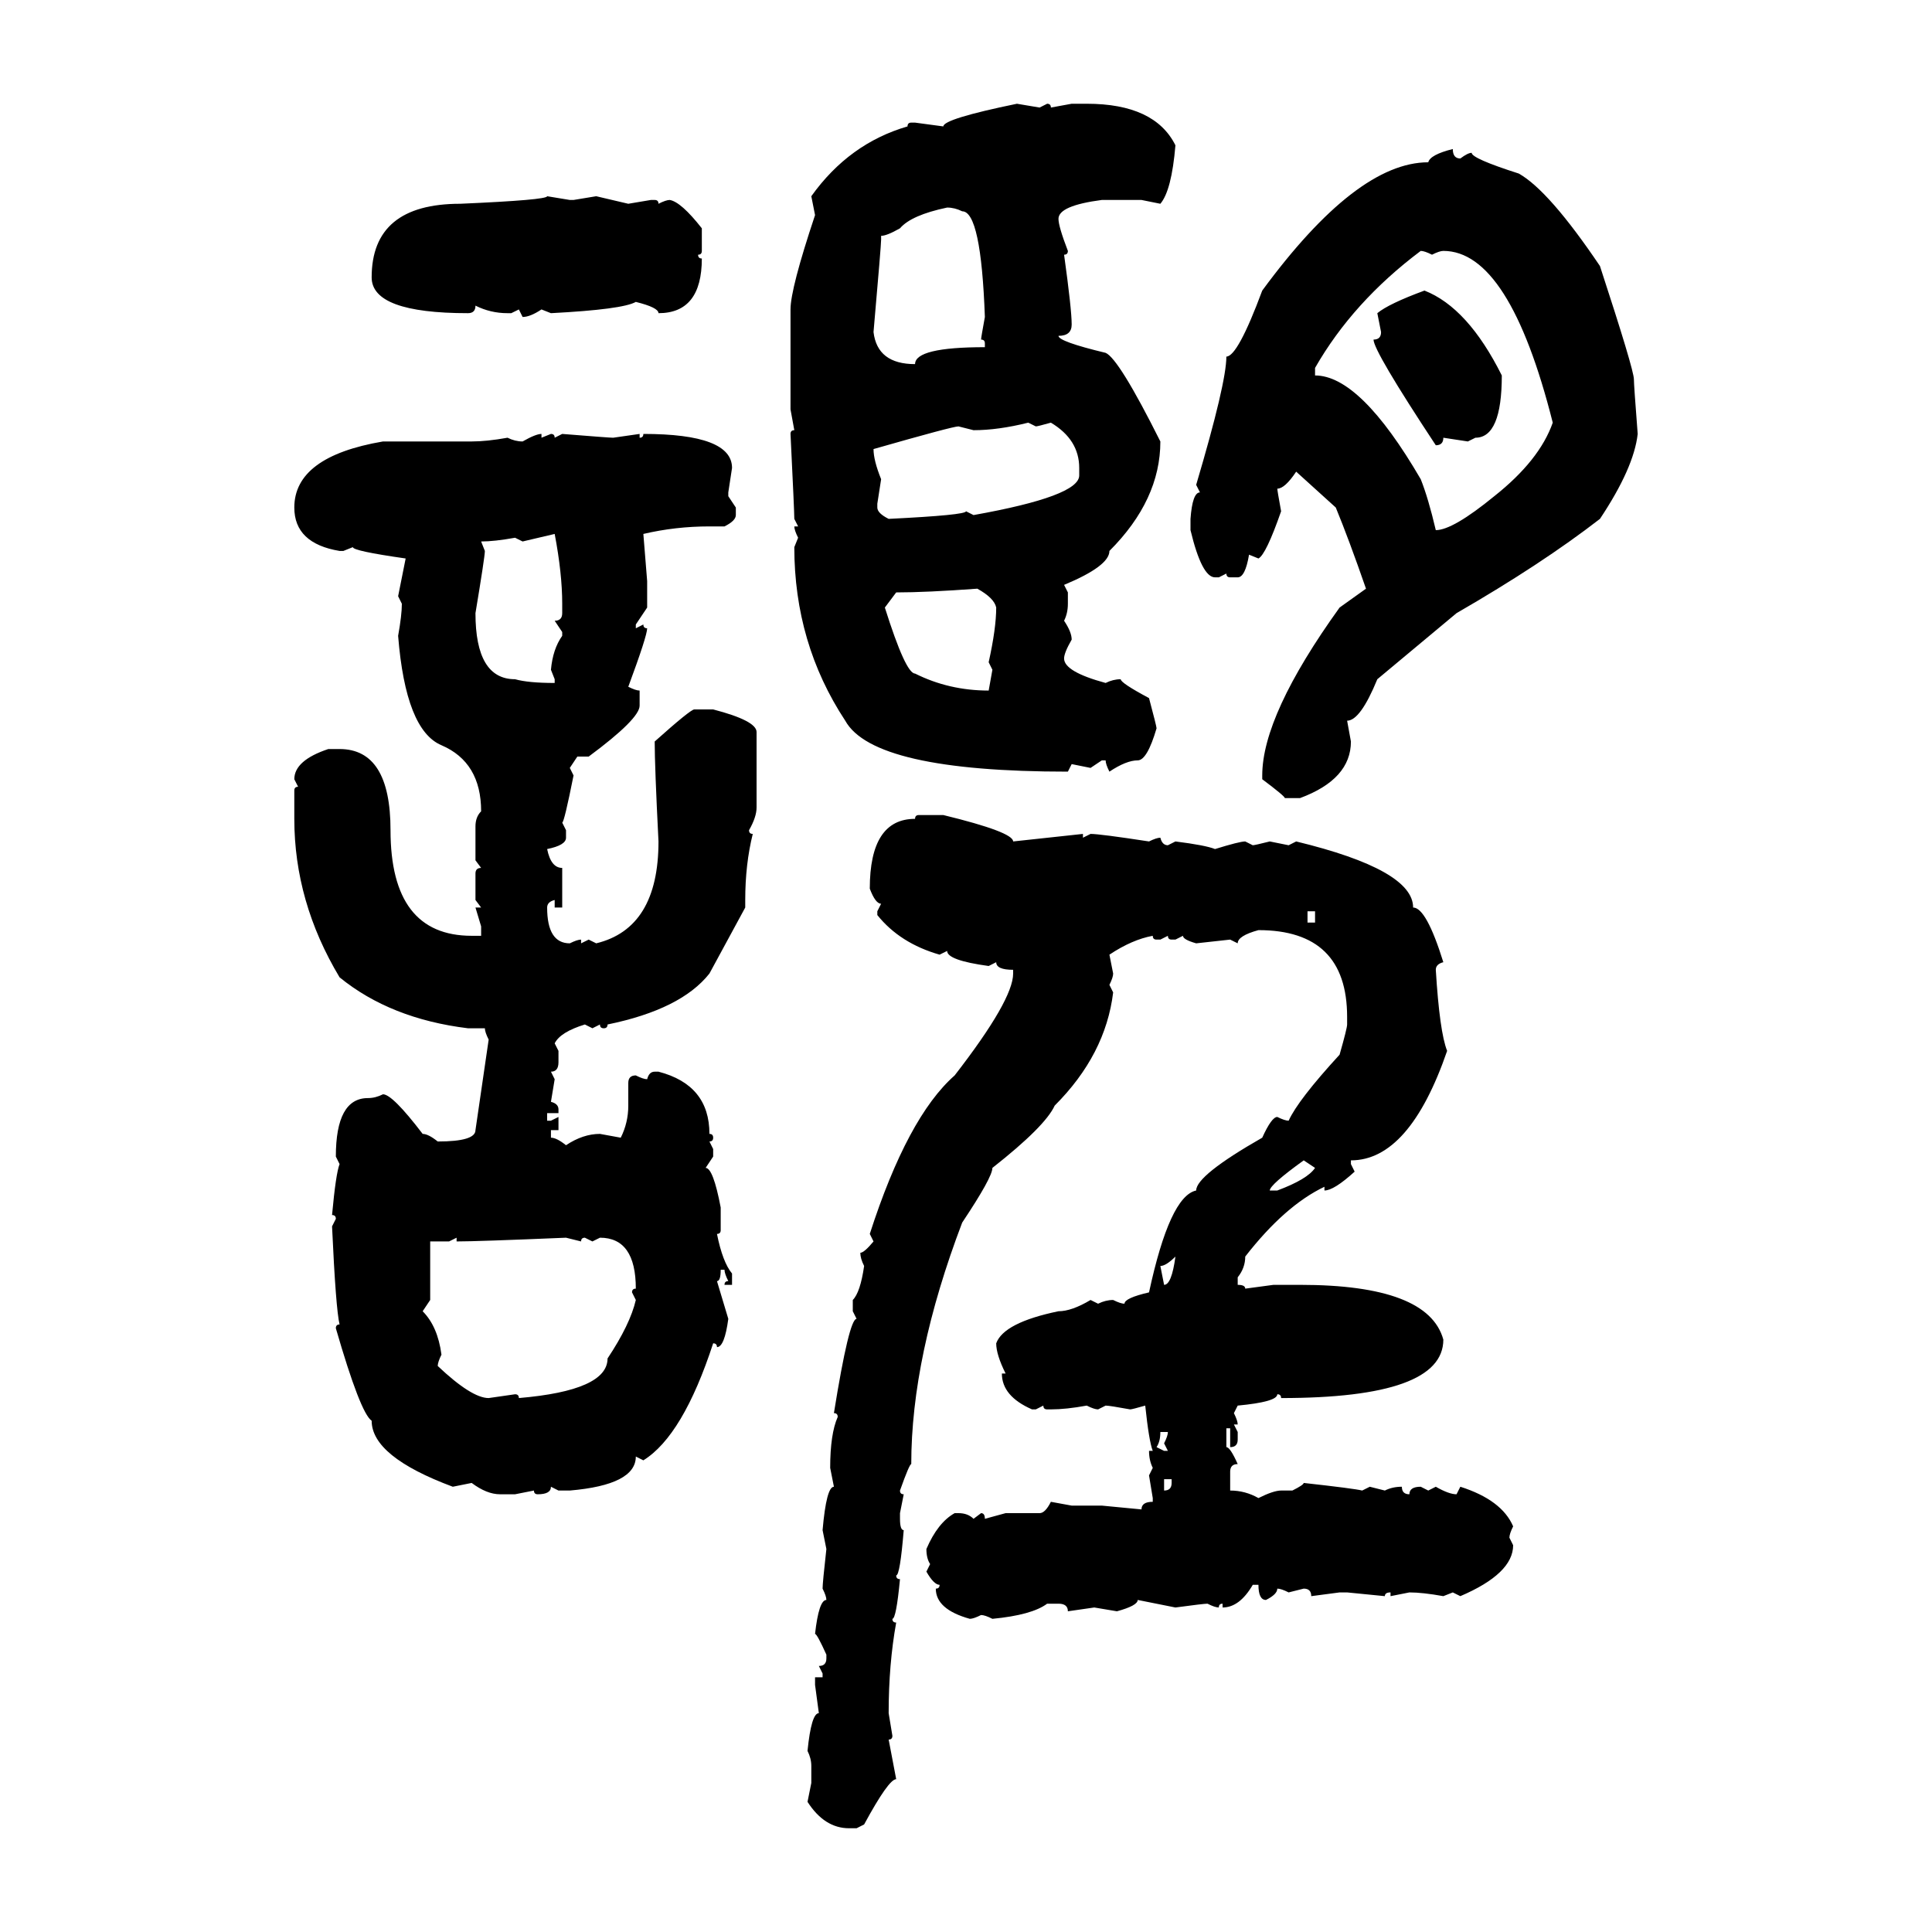 <svg xmlns="http://www.w3.org/2000/svg" xmlns:xlink="http://www.w3.org/1999/xlink" width="300" height="300"><path d="M157.91 16.11L157.91 16.11L161.43 16.70L162.60 16.11Q163.18 16.11 163.18 16.70L163.18 16.70L166.41 16.11L168.75 16.11Q179.30 16.11 182.52 22.56L182.52 22.56Q181.93 29.59 180.18 31.64L180.18 31.64L177.25 31.05L171.09 31.05Q164.36 31.93 164.36 33.98L164.36 33.98Q164.36 35.16 165.82 38.96L165.82 38.96Q165.82 39.55 165.23 39.55L165.23 39.55Q166.41 48.05 166.41 50.39L166.41 50.39Q166.41 52.15 164.36 52.15L164.36 52.15Q164.36 53.03 171.68 54.79L171.68 54.79Q173.73 55.66 180.18 68.55L180.18 68.55Q180.18 77.64 172.27 85.55L172.27 85.55Q172.27 87.89 165.23 90.82L165.23 90.82L165.82 91.99L165.82 93.75Q165.82 95.21 165.23 96.39L165.23 96.39Q166.41 98.14 166.41 99.32L166.41 99.32Q165.23 101.37 165.23 102.25L165.23 102.25Q165.23 104.30 171.68 106.05L171.68 106.05Q172.85 105.47 174.02 105.47L174.02 105.47Q174.02 106.05 178.42 108.40L178.42 108.40Q179.59 112.79 179.59 113.09L179.59 113.09Q178.13 118.07 176.66 118.07L176.66 118.07Q174.90 118.07 172.27 119.82L172.27 119.82Q171.68 118.65 171.68 118.07L171.68 118.07L171.09 118.07L169.34 119.24L166.41 118.65L165.82 119.82Q135.64 119.82 131.25 111.91L131.25 111.91Q123.34 99.90 123.34 84.96L123.34 84.96L123.93 83.50Q123.34 82.32 123.34 81.74L123.34 81.74L123.93 81.74L123.34 80.57Q123.34 79.39 122.75 67.38L122.75 67.38Q122.75 66.80 123.34 66.80L123.34 66.80L122.75 63.57L122.75 48.05Q122.75 44.82 126.56 33.40L126.56 33.40L125.98 30.47Q131.84 22.27 140.92 19.63L140.92 19.63Q140.92 19.04 141.50 19.04L141.50 19.04L142.09 19.04L146.48 19.63Q146.48 18.46 157.91 16.11ZM225.59 23.14L225.59 23.14Q225.59 24.61 226.76 24.61L226.76 24.61Q227.93 23.73 228.52 23.73L228.52 23.73Q228.52 24.61 235.84 26.95L235.84 26.95Q240.53 29.59 248.44 41.31L248.44 41.31Q253.71 57.42 253.71 58.89L253.71 58.89Q253.71 59.77 254.30 67.38L254.30 67.38Q253.71 72.66 248.44 80.57L248.44 80.57Q239.36 87.60 226.17 95.21L226.17 95.21L213.87 105.47Q211.23 111.91 209.18 111.91L209.18 111.91L209.77 115.14Q209.77 121.00 201.86 123.93L201.86 123.93L199.51 123.93Q199.51 123.63 196.00 121.00L196.00 121.00L196.00 120.41Q196.00 111.04 208.01 94.34L208.01 94.34L212.11 91.41Q209.47 83.79 207.42 78.81L207.42 78.81L201.27 73.24Q199.51 75.88 198.34 75.88L198.34 75.88Q198.34 76.17 198.93 79.39L198.93 79.39Q196.58 86.13 195.41 86.72L195.41 86.72L193.95 86.13Q193.36 89.65 192.19 89.65L192.19 89.65L191.02 89.65Q190.43 89.65 190.43 89.06L190.43 89.06L189.26 89.65L188.67 89.65Q186.62 89.65 184.86 82.32L184.86 82.32L184.86 80.57Q185.16 76.46 186.33 76.46L186.33 76.46L185.74 75.29Q190.43 59.47 190.43 55.37L190.43 55.37Q192.19 55.37 196.00 45.12L196.00 45.12Q210.64 25.20 221.78 25.20L221.78 25.20Q222.07 24.02 225.59 23.14ZM84.96 30.47L84.96 30.47L88.48 31.05L89.06 31.05L92.58 30.47L97.56 31.64L101.07 31.05L101.66 31.05Q102.25 31.05 102.25 31.64L102.25 31.64Q103.42 31.05 104.00 31.05L104.00 31.05Q105.76 31.35 108.98 35.45L108.98 35.45L108.98 38.96Q108.98 39.55 108.40 39.55L108.40 39.55Q108.40 40.14 108.98 40.14L108.98 40.14Q108.98 48.63 102.25 48.63L102.25 48.63Q102.25 47.75 98.73 46.88L98.73 46.88Q96.68 48.05 85.55 48.63L85.55 48.63L84.08 48.05Q82.32 49.22 81.15 49.22L81.15 49.22L80.57 48.05L79.39 48.63L78.81 48.63Q76.17 48.63 73.83 47.46L73.83 47.46Q73.83 48.63 72.66 48.63L72.66 48.63Q57.71 48.63 57.71 43.07L57.71 43.07Q57.71 31.64 71.48 31.64L71.48 31.64Q84.96 31.05 84.96 30.47ZM136.82 36.62L136.82 36.62L136.82 37.21Q136.82 38.09 135.64 51.56L135.64 51.56Q136.23 56.54 142.09 56.54L142.09 56.54Q142.09 53.91 152.93 53.91L152.93 53.91L152.93 53.32Q152.93 52.73 152.34 52.73L152.34 52.73Q152.34 52.44 152.93 49.22L152.93 49.22Q152.34 32.81 149.41 32.81L149.41 32.81Q148.24 32.23 147.07 32.23L147.07 32.23Q141.50 33.40 139.75 35.45L139.75 35.45Q137.70 36.62 136.82 36.62ZM220.61 38.96L220.61 38.96Q210.06 46.88 204.20 57.13L204.20 57.13L204.20 58.30Q211.23 58.30 220.61 74.41L220.61 74.41Q221.78 77.34 222.95 82.32L222.95 82.32Q225.59 82.32 232.03 77.05L232.03 77.05Q239.06 71.48 241.11 65.63L241.11 65.63Q234.38 38.96 224.12 38.96L224.12 38.96Q223.54 38.96 222.36 39.55L222.36 39.55Q221.19 38.96 220.61 38.96ZM221.19 45.12L221.19 45.12Q227.93 47.75 233.20 58.30L233.20 58.30Q233.20 67.97 229.10 67.97L229.10 67.97L227.93 68.55L224.12 67.97Q224.12 69.14 222.95 69.14L222.95 69.14Q213.28 54.49 213.28 52.73L213.28 52.73Q214.45 52.73 214.45 51.56L214.45 51.56L213.87 48.63Q215.63 47.17 221.19 45.12ZM151.17 66.80L151.17 66.80L148.83 66.21Q147.95 66.21 135.64 69.73L135.64 69.73Q135.64 71.48 136.82 74.41L136.82 74.41L136.23 78.22L136.23 78.81Q136.23 79.69 137.99 80.57L137.99 80.57Q150 79.98 150 79.39L150 79.39L151.17 79.98Q167.58 77.05 167.58 73.83L167.58 73.83L167.58 72.66Q167.58 68.26 163.18 65.63L163.18 65.63Q161.13 66.21 160.84 66.21L160.84 66.21L159.67 65.63Q154.98 66.80 151.17 66.80ZM84.08 67.38L84.08 67.38L84.08 67.97L85.55 67.38Q86.13 67.38 86.13 67.97L86.13 67.97L87.30 67.38Q94.63 67.97 95.21 67.97L95.21 67.97L99.32 67.38L99.32 67.97Q99.90 67.97 99.90 67.38L99.90 67.38Q113.67 67.38 113.67 72.66L113.67 72.66L113.09 76.46L113.09 77.05L114.26 78.81L114.26 79.98Q114.26 80.86 112.50 81.74L112.50 81.74L110.16 81.74Q104.88 81.74 99.90 82.91L99.90 82.91L100.49 90.23L100.49 94.34L98.73 96.97L98.73 97.56L99.90 96.97Q99.90 97.56 100.49 97.56L100.49 97.56Q100.49 98.73 97.56 106.64L97.56 106.64Q98.73 107.23 99.32 107.23L99.32 107.23L99.32 109.57Q99.32 111.62 91.41 117.48L91.41 117.48L89.65 117.48L88.48 119.24L89.06 120.41Q87.60 127.73 87.30 127.73L87.30 127.73L87.89 128.91L87.89 130.08Q87.89 131.25 84.96 131.84L84.96 131.84Q85.55 134.77 87.30 134.77L87.30 134.77L87.30 140.92L86.13 140.92L86.13 139.75Q84.96 140.04 84.96 140.92L84.96 140.92Q84.96 146.48 88.48 146.48L88.48 146.48Q89.65 145.90 90.23 145.90L90.23 145.90L90.23 146.48L91.41 145.90L92.58 146.48Q102.25 144.14 102.25 130.66L102.25 130.66Q101.66 118.95 101.66 115.14L101.66 115.14Q107.23 110.16 107.81 110.16L107.81 110.16L110.74 110.16Q117.48 111.91 117.48 113.67L117.48 113.67L117.48 125.39Q117.48 126.86 116.31 128.91L116.31 128.91Q116.31 129.49 116.89 129.49L116.89 129.49Q115.72 134.18 115.72 139.75L115.72 139.75L115.72 140.92L110.16 151.17Q105.76 156.74 94.34 159.08L94.34 159.08Q94.34 159.67 93.75 159.67L93.75 159.67Q93.16 159.67 93.16 159.08L93.16 159.08L91.99 159.67L90.82 159.08Q87.01 160.25 86.13 162.01L86.13 162.01L86.72 163.18L86.72 164.94Q86.72 166.41 85.55 166.41L85.55 166.41L86.13 167.58L85.55 171.09Q86.72 171.39 86.72 172.27L86.72 172.27L86.72 172.85L84.96 172.85L84.96 174.02L85.55 174.02L86.72 173.44L86.72 175.49L85.55 175.49L85.55 176.66Q86.43 176.66 87.89 177.83L87.89 177.83Q90.53 176.07 93.16 176.07L93.16 176.07L96.39 176.66Q97.56 174.32 97.56 171.68L97.56 171.68L97.56 168.16Q97.56 166.99 98.73 166.99L98.73 166.99Q99.90 167.58 100.49 167.58L100.49 167.58Q100.78 166.41 101.66 166.41L101.66 166.41L102.25 166.41Q110.16 168.46 110.16 176.07L110.16 176.07Q110.74 176.07 110.74 176.66L110.74 176.66Q110.74 177.25 110.16 177.25L110.16 177.25L110.74 178.42L110.74 179.59L109.57 181.35Q110.74 181.35 111.91 187.50L111.91 187.50L111.91 191.02Q111.91 191.60 111.33 191.60L111.33 191.60Q112.21 196.00 113.67 197.75L113.67 197.75L113.67 199.51L112.50 199.51Q112.50 198.93 113.09 198.93L113.09 198.93Q112.50 197.75 112.50 197.17L112.50 197.17L111.91 197.17Q111.91 198.93 111.33 198.93L111.33 198.93L113.09 204.79Q112.50 209.18 111.33 209.18L111.33 209.18Q111.33 208.59 110.74 208.59L110.74 208.59Q106.05 222.95 99.90 226.76L99.90 226.76L98.73 226.17Q98.73 230.57 88.48 231.45L88.48 231.45L86.72 231.45L85.55 230.86Q85.55 232.03 83.50 232.03L83.50 232.03Q82.91 232.03 82.91 231.45L82.91 231.45L79.98 232.03L77.64 232.03Q75.59 232.03 73.24 230.27L73.24 230.27L70.31 230.86Q57.71 226.17 57.71 220.61L57.71 220.61Q55.96 219.43 52.15 206.25L52.15 206.25Q52.15 205.66 52.73 205.66L52.73 205.66Q52.15 203.32 51.56 190.43L51.56 190.43L52.15 189.26Q52.15 188.67 51.56 188.67L51.56 188.67Q52.15 182.23 52.73 180.76L52.73 180.76L52.15 179.59Q52.15 170.51 57.13 170.51L57.13 170.51Q58.30 170.51 59.47 169.92L59.47 169.92Q60.94 169.92 65.63 176.07L65.63 176.07Q66.50 176.07 67.97 177.25L67.97 177.25Q73.83 177.25 73.83 175.49L73.83 175.49L75.88 161.43Q75.29 160.25 75.29 159.67L75.29 159.67L72.66 159.67Q60.64 158.20 52.73 151.76L52.73 151.76Q45.70 140.04 45.70 127.15L45.70 127.15L45.70 122.75Q45.70 122.17 46.29 122.17L46.29 122.17L45.70 121.00Q45.70 118.07 50.98 116.31L50.98 116.31L52.73 116.31Q60.64 116.31 60.64 128.91L60.64 128.91Q60.64 145.31 73.24 145.31L73.24 145.31L74.71 145.31L74.71 143.85L73.83 140.92L74.71 140.92L73.83 139.75L73.83 135.64Q73.83 134.77 74.71 134.77L74.71 134.77L73.83 133.59L73.83 128.32Q73.83 126.86 74.71 125.98L74.71 125.98Q74.71 118.36 68.55 115.72L68.55 115.72Q62.99 113.38 61.82 98.73L61.82 98.73Q62.40 95.51 62.40 93.75L62.40 93.75L61.82 92.58L62.99 86.72Q54.79 85.55 54.79 84.96L54.79 84.96L53.32 85.55L52.73 85.55Q45.70 84.38 45.70 78.81L45.70 78.81Q45.70 70.90 59.47 68.55L59.47 68.55L73.24 68.55Q75.59 68.55 78.81 67.97L78.81 67.97Q79.98 68.55 81.15 68.55L81.15 68.55Q83.20 67.38 84.08 67.38ZM86.13 82.91L81.15 84.08L79.98 83.50Q76.76 84.08 74.71 84.08L74.71 84.08L75.29 85.55Q75.29 86.43 73.83 95.21L73.83 95.21Q73.83 105.47 79.98 105.47L79.98 105.47Q82.03 106.05 86.13 106.05L86.13 106.05L86.13 105.47L85.55 104.00Q85.84 100.78 87.30 98.73L87.30 98.73L87.30 98.14L86.13 96.39Q87.30 96.39 87.30 95.21L87.30 95.21L87.30 93.75Q87.30 89.06 86.13 82.91L86.13 82.91ZM139.16 91.99L139.16 91.99L137.40 94.34Q140.63 104.59 142.09 104.59L142.09 104.59Q147.36 107.23 153.52 107.23L153.52 107.23L154.10 104.00L153.52 102.83Q154.69 97.56 154.69 94.34L154.69 94.34Q154.39 92.87 151.76 91.41L151.76 91.41Q143.85 91.99 139.16 91.99ZM142.68 126.56L142.68 126.56L146.48 126.56Q157.32 129.20 157.32 130.66L157.32 130.66L168.16 129.49L168.16 130.08L169.34 129.49Q170.80 129.49 178.42 130.66L178.42 130.66Q179.59 130.08 180.18 130.08L180.18 130.08Q180.47 131.25 181.35 131.25L181.35 131.25L182.52 130.66Q187.21 131.25 188.67 131.84L188.67 131.84Q192.48 130.66 193.36 130.66L193.36 130.66L194.53 131.25Q194.82 131.25 197.17 130.66L197.17 130.66L200.10 131.25L201.27 130.66Q219.43 135.06 219.43 140.92L219.43 140.92Q221.48 140.92 224.12 149.41L224.12 149.41Q222.95 149.71 222.95 150.59L222.95 150.59Q223.54 160.25 224.71 163.18L224.71 163.18Q218.85 180.18 209.77 180.18L209.77 180.18L209.77 180.76L210.35 181.93Q207.13 184.86 205.66 184.86L205.66 184.86L205.66 184.28Q199.51 187.21 193.36 195.12L193.36 195.12Q193.36 196.88 192.19 198.34L192.19 198.34L192.19 199.51Q193.36 199.51 193.36 200.10L193.36 200.10L197.75 199.51L201.86 199.51Q221.78 199.51 224.12 208.01L224.12 208.01Q224.12 217.09 198.93 217.09L198.93 217.09Q198.93 216.50 198.34 216.50L198.34 216.50Q198.34 217.68 192.19 218.26L192.19 218.26L191.60 219.43Q192.19 220.61 192.19 221.19L192.19 221.19L191.60 221.19L192.19 222.36L192.19 223.54Q192.19 224.71 191.02 224.71L191.02 224.71L191.02 221.78L190.43 221.78L190.43 224.71Q191.02 224.71 192.19 227.34L192.19 227.34Q191.02 227.34 191.02 228.52L191.02 228.52L191.02 231.45Q193.36 231.45 195.41 232.62L195.41 232.62Q197.75 231.45 198.93 231.45L198.93 231.45L200.68 231.45Q202.44 230.57 202.44 230.27L202.44 230.27Q210.35 231.15 211.52 231.45L211.52 231.45L212.70 230.86L215.04 231.45Q216.21 230.86 217.68 230.86L217.68 230.86Q217.68 232.03 218.85 232.03L218.85 232.03Q218.85 230.86 220.61 230.86L220.61 230.86L221.78 231.45L222.95 230.86Q225 232.03 226.17 232.03L226.17 232.03L226.76 230.86Q233.20 232.91 234.96 237.01L234.96 237.01Q234.38 238.18 234.38 238.77L234.38 238.77L234.96 239.94Q234.96 244.34 226.76 247.85L226.76 247.85L225.59 247.27L224.12 247.85Q220.90 247.27 218.85 247.27L218.85 247.27L215.92 247.85L215.92 247.27Q215.04 247.27 215.04 247.85L215.04 247.85L209.18 247.27L208.01 247.27L203.61 247.85Q203.61 246.68 202.44 246.68L202.44 246.68L200.10 247.27Q198.93 246.68 198.34 246.68L198.34 246.68Q198.34 247.56 196.58 248.44L196.58 248.44Q195.41 248.44 195.41 246.09L195.41 246.09L194.53 246.09Q192.48 249.61 189.84 249.61L189.84 249.61L189.84 249.02Q189.26 249.02 189.26 249.61L189.26 249.61Q188.67 249.61 187.50 249.02L187.50 249.02Q186.91 249.02 182.52 249.61L182.52 249.61L176.66 248.44Q176.66 249.32 173.44 250.20L173.44 250.20L169.92 249.61L165.82 250.20Q165.82 249.02 164.36 249.02L164.36 249.02L162.60 249.02Q160.25 250.78 154.10 251.37L154.10 251.37Q152.93 250.78 152.34 250.78L152.34 250.78Q151.17 251.37 150.59 251.37L150.59 251.37Q145.31 249.90 145.31 246.68L145.31 246.68Q145.90 246.68 145.90 246.09L145.90 246.09Q145.02 246.09 143.85 244.04L143.85 244.04L144.43 242.87Q143.85 241.99 143.85 240.53L143.85 240.53Q145.61 236.43 148.24 234.96L148.24 234.96L148.83 234.96Q150.29 234.96 151.17 235.84L151.17 235.84L152.34 234.96Q152.93 234.96 152.93 235.84L152.93 235.84L156.15 234.96L161.43 234.96Q162.30 234.96 163.18 233.20L163.18 233.20L166.41 233.79L171.09 233.79L177.25 234.38Q177.25 233.20 179.00 233.20L179.00 233.20L179.00 232.62L178.42 229.10L179.00 227.93Q178.42 226.76 178.42 225.29L178.42 225.29L179.00 225.29Q178.42 223.83 177.83 218.26L177.83 218.26Q175.78 218.85 175.49 218.85L175.49 218.85Q172.27 218.26 171.68 218.26L171.68 218.26L170.51 218.85Q169.92 218.85 168.75 218.26L168.75 218.26Q165.53 218.85 163.18 218.85L163.18 218.85L162.60 218.85Q162.01 218.85 162.01 218.26L162.01 218.26L160.84 218.85L160.25 218.85Q155.57 216.80 155.57 213.28L155.57 213.28L156.15 213.28Q154.69 210.35 154.69 208.59L154.69 208.59Q155.86 205.37 164.36 203.61L164.36 203.61Q166.41 203.61 169.34 201.86L169.34 201.86L170.51 202.44Q171.68 201.86 172.85 201.86L172.85 201.86Q174.02 202.44 174.61 202.44L174.61 202.44Q174.61 201.56 178.42 200.68L178.42 200.68Q181.64 185.74 185.74 184.86L185.74 184.86Q185.74 182.52 196.00 176.66L196.00 176.66Q197.46 173.44 198.34 173.44L198.34 173.44Q199.51 174.02 200.10 174.02L200.10 174.02Q201.56 170.80 208.01 163.77L208.01 163.77Q209.18 159.67 209.18 159.08L209.18 159.08L209.18 157.91Q209.18 144.43 195.41 144.43L195.41 144.43Q192.19 145.31 192.19 146.48L192.19 146.48L191.02 145.90L185.74 146.48Q183.69 145.90 183.69 145.31L183.69 145.31L182.52 145.90L181.93 145.90Q181.35 145.90 181.35 145.31L181.35 145.31L180.18 145.90L179.59 145.90Q179.00 145.90 179.00 145.31L179.00 145.31Q175.78 145.90 172.27 148.24L172.27 148.24L172.85 151.17Q172.85 151.76 172.27 152.93L172.27 152.93L172.85 154.10Q171.68 163.77 163.77 171.68L163.77 171.68Q162.30 174.90 154.10 181.35L154.10 181.35Q154.10 182.81 149.41 189.84L149.41 189.84Q141.50 210.64 141.50 227.34L141.50 227.34Q141.21 227.34 139.75 231.45L139.75 231.45Q139.75 232.03 140.33 232.03L140.33 232.03L139.75 234.96L139.75 235.84Q139.75 237.60 140.33 237.60L140.33 237.60Q139.75 244.63 139.16 244.63L139.16 244.63Q139.16 245.21 139.75 245.21L139.75 245.21Q139.16 251.37 138.57 251.37L138.57 251.37Q138.57 251.95 139.16 251.95L139.16 251.95Q137.99 258.40 137.99 266.02L137.99 266.02L138.57 269.53Q138.57 270.12 137.99 270.12L137.99 270.12L139.16 276.27Q137.99 276.27 134.18 283.30L134.18 283.30L133.01 283.89L131.84 283.89Q128.03 283.89 125.39 279.79L125.39 279.79L125.98 276.86L125.98 274.22Q125.98 273.05 125.39 271.88L125.39 271.88Q125.98 266.02 127.15 266.02L127.15 266.02L126.56 261.62L126.56 260.45L127.73 260.45L127.73 259.86L127.15 258.69Q128.32 258.69 128.32 257.52L128.32 257.52L128.32 256.93Q126.86 253.71 126.56 253.71L126.56 253.71Q127.15 248.44 128.32 248.44L128.32 248.44Q128.32 247.85 127.73 246.68L127.73 246.68Q127.73 245.80 128.32 240.53L128.32 240.53L127.73 237.60Q128.32 230.86 129.49 230.86L129.49 230.86L128.91 227.93Q128.91 222.66 130.08 220.02L130.08 220.02Q130.08 219.43 129.49 219.43L129.49 219.43Q131.84 204.79 133.01 204.79L133.01 204.79L132.42 203.61L132.42 201.86Q133.59 200.68 134.18 196.58L134.18 196.58Q133.59 195.41 133.59 194.53L133.59 194.53Q134.18 194.53 135.64 192.77L135.64 192.77L135.06 191.60Q140.92 173.44 148.24 166.99L148.24 166.99Q157.32 155.27 157.32 151.17L157.32 151.17L157.32 150.59Q154.69 150.59 154.69 149.41L154.69 149.41L153.52 150Q147.07 149.12 147.07 147.66L147.07 147.66L145.90 148.24Q139.75 146.48 136.23 142.09L136.23 142.09L136.23 141.50L136.82 140.33Q135.94 140.33 135.06 137.99L135.06 137.99Q135.06 127.15 142.09 127.15L142.09 127.15Q142.09 126.56 142.68 126.56ZM204.20 141.50L203.03 141.50L203.03 143.26L204.20 143.26L204.20 141.50ZM197.17 184.86L197.17 184.86L198.34 184.86Q203.03 183.11 204.20 181.35L204.20 181.35L202.44 180.18Q197.17 183.98 197.17 184.86ZM70.90 192.19L69.73 192.77L66.80 192.77L66.80 201.86L65.63 203.61Q67.97 205.96 68.55 210.35L68.55 210.35Q67.97 211.52 67.97 212.11L67.97 212.11Q73.24 217.09 75.88 217.09L75.88 217.09L79.98 216.50Q80.57 216.50 80.57 217.09L80.57 217.09Q94.34 215.92 94.34 210.94L94.34 210.94Q97.85 205.66 98.73 201.86L98.73 201.86L98.14 200.68Q98.14 200.10 98.73 200.10L98.73 200.10Q98.73 192.19 93.16 192.19L93.16 192.19L91.99 192.77L90.82 192.19Q90.23 192.19 90.23 192.77L90.23 192.77L87.89 192.19Q74.12 192.77 70.90 192.77L70.90 192.77L70.90 192.19ZM180.18 196.58L180.18 196.58L180.76 199.51Q181.93 199.51 182.52 195.12L182.52 195.12Q181.05 196.58 180.18 196.58ZM181.35 222.36L180.18 222.36Q180.18 223.83 179.59 224.71L179.59 224.71L180.76 225.29L181.35 225.29L180.76 224.12Q181.35 222.95 181.35 222.36L181.35 222.36ZM181.93 229.69L180.76 229.69L180.76 231.45Q181.93 231.45 181.93 230.27L181.93 230.27L181.93 229.69Z"/></svg>